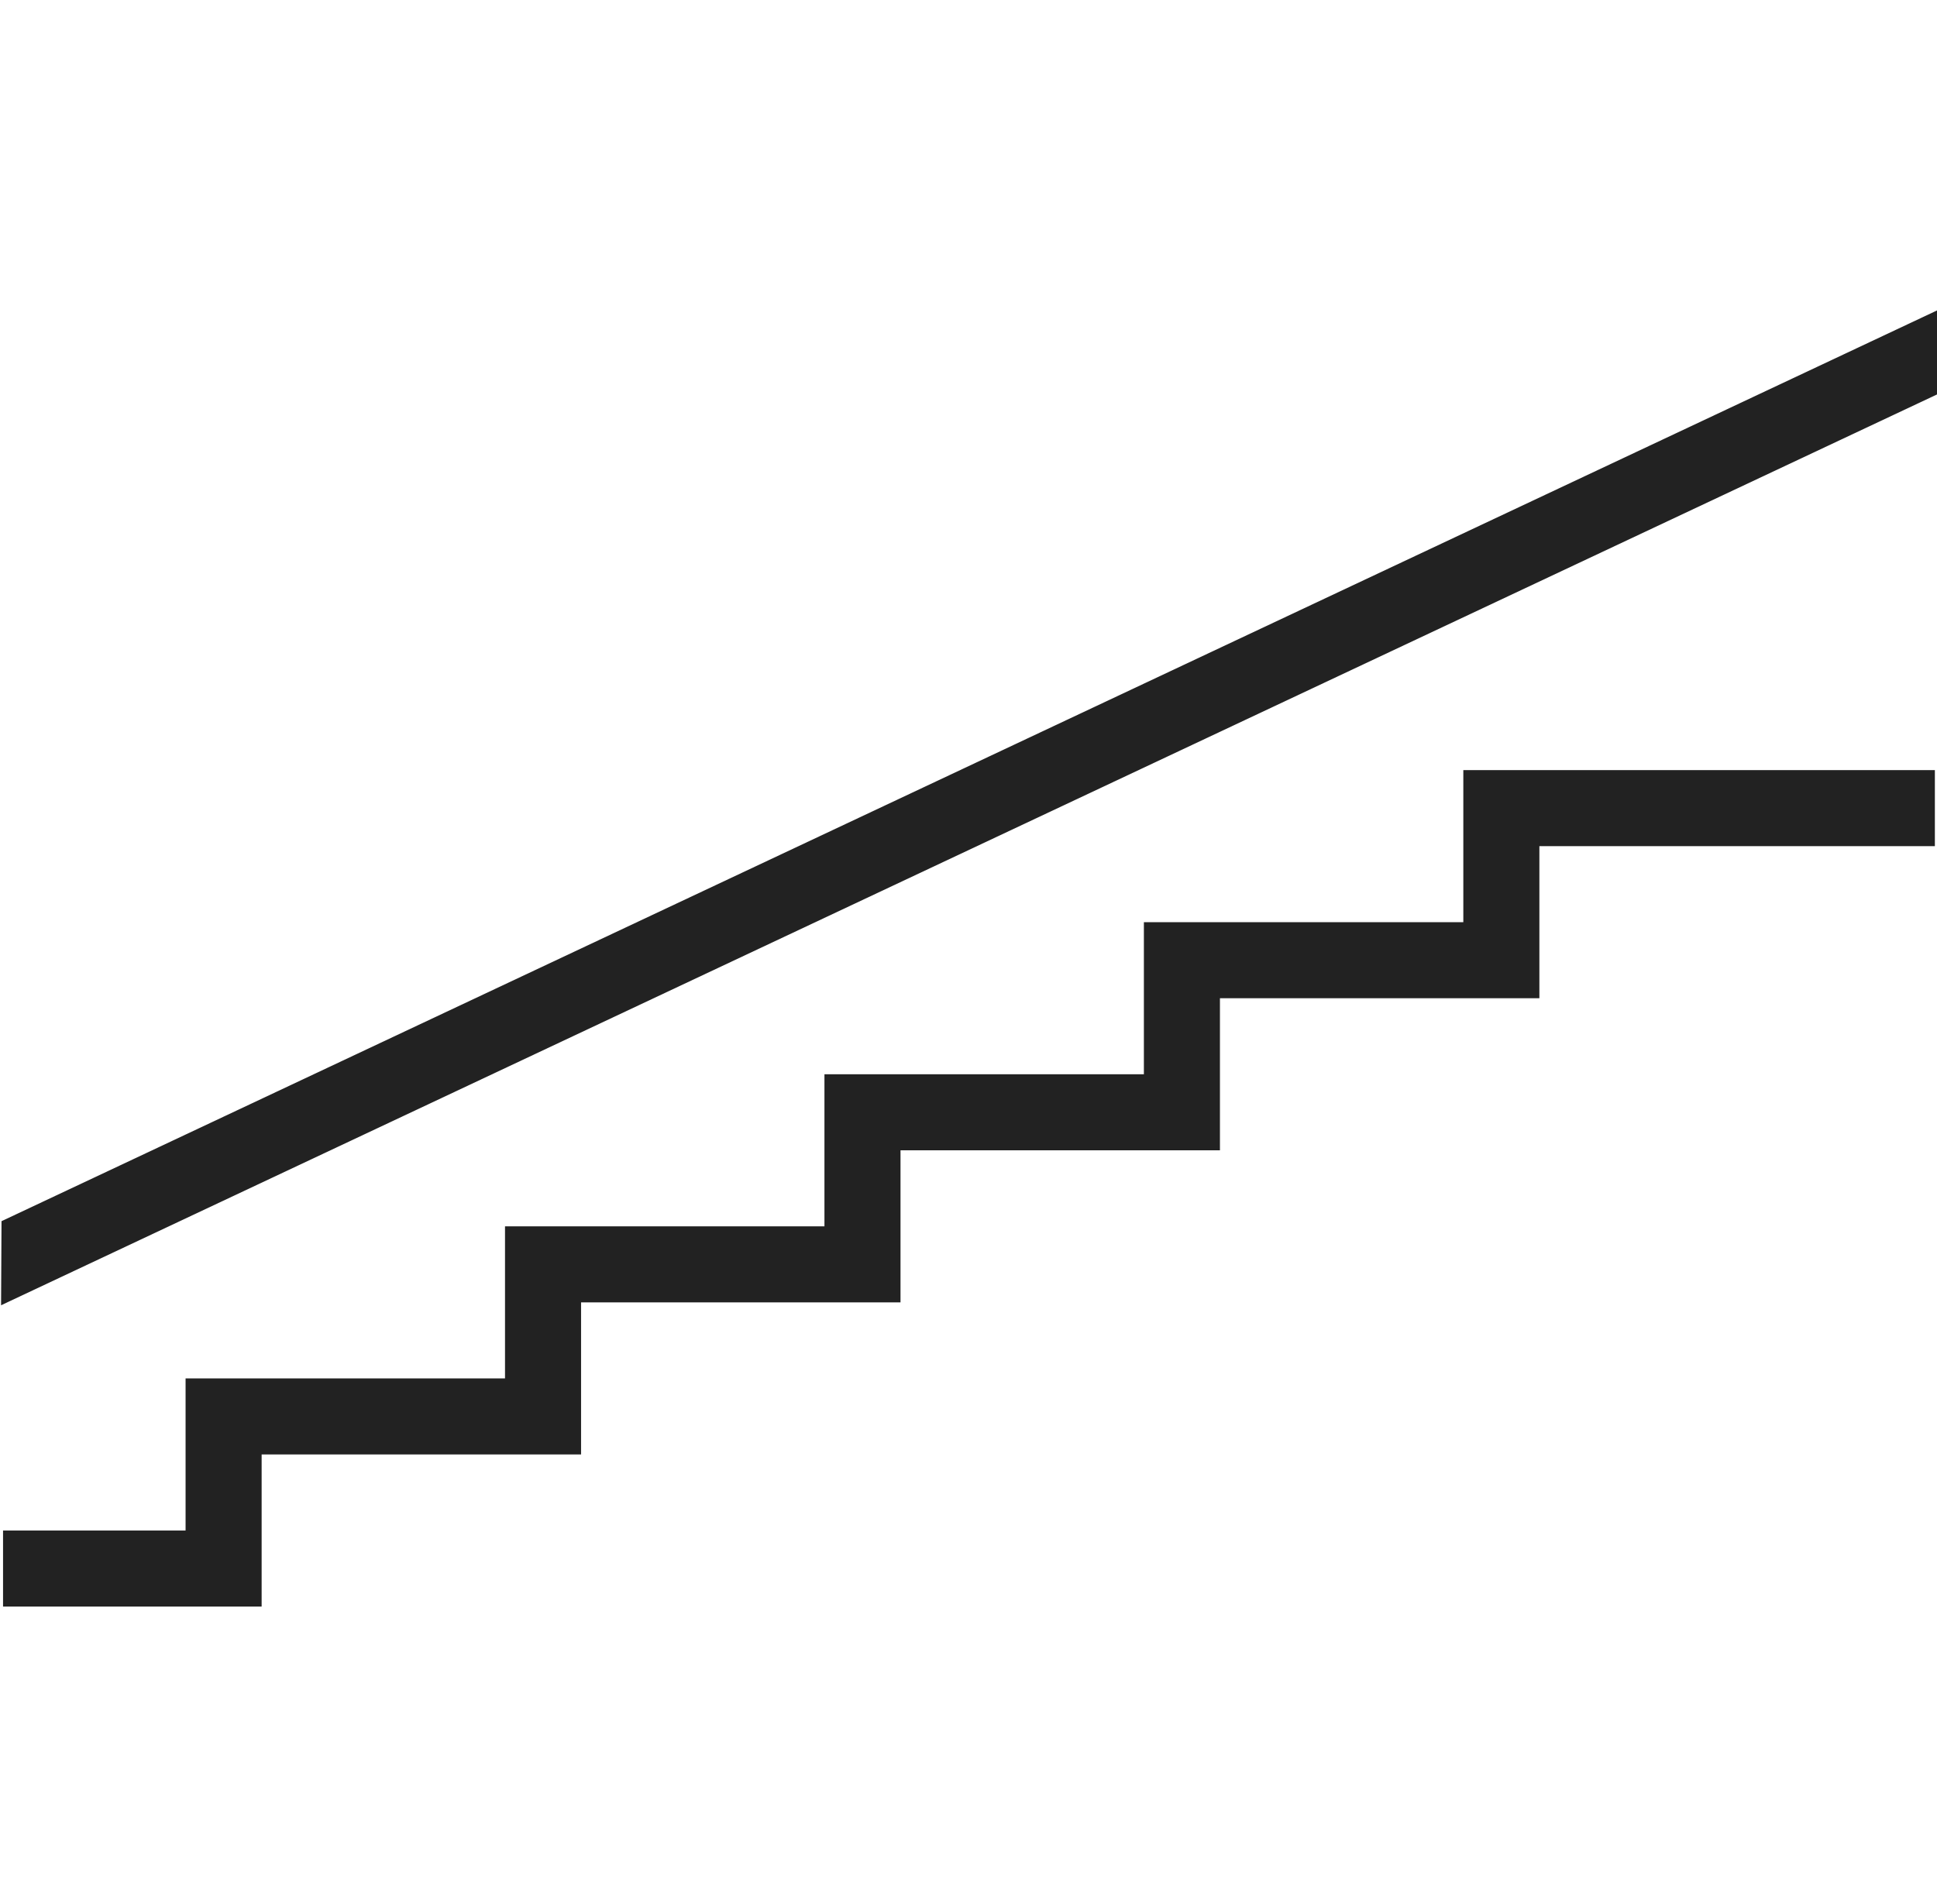 <svg id="Capa_2" data-name="Capa 2" xmlns="http://www.w3.org/2000/svg" viewBox="0 0 127.34 125.2"><polygon points="127.4 25.91 127.37 20.4 0.1 80.3 0.07 85.83 127.4 25.91" fill="#222"/><polygon points="96.2 53.64 96.2 55.64 96.2 60.64 75.2 60.64 75.2 63.64 75.2 65.64 75.2 70.64 54.2 70.64 54.2 73.64 54.2 75.64 54.2 80.64 33.2 80.64 33.2 83.64 33.2 85.64 33.2 90.64 12.2 90.64 12.2 93.64 12.2 95.64 12.2 100.64 0.2 100.64 0.2 105.64 12.2 105.64 17.2 105.64 17.2 100.64 17.2 95.64 33.2 95.64 38.2 95.64 38.2 90.64 38.2 85.64 54.2 85.64 59.2 85.64 59.2 80.64 59.2 75.64 75.2 75.64 80.2 75.64 80.2 70.64 80.2 65.64 96.2 65.64 101.2 65.64 101.2 60.64 101.2 55.64 127.2 55.64 127.2 50.64 96.2 50.64 96.2 53.64" fill="#222"/></svg>